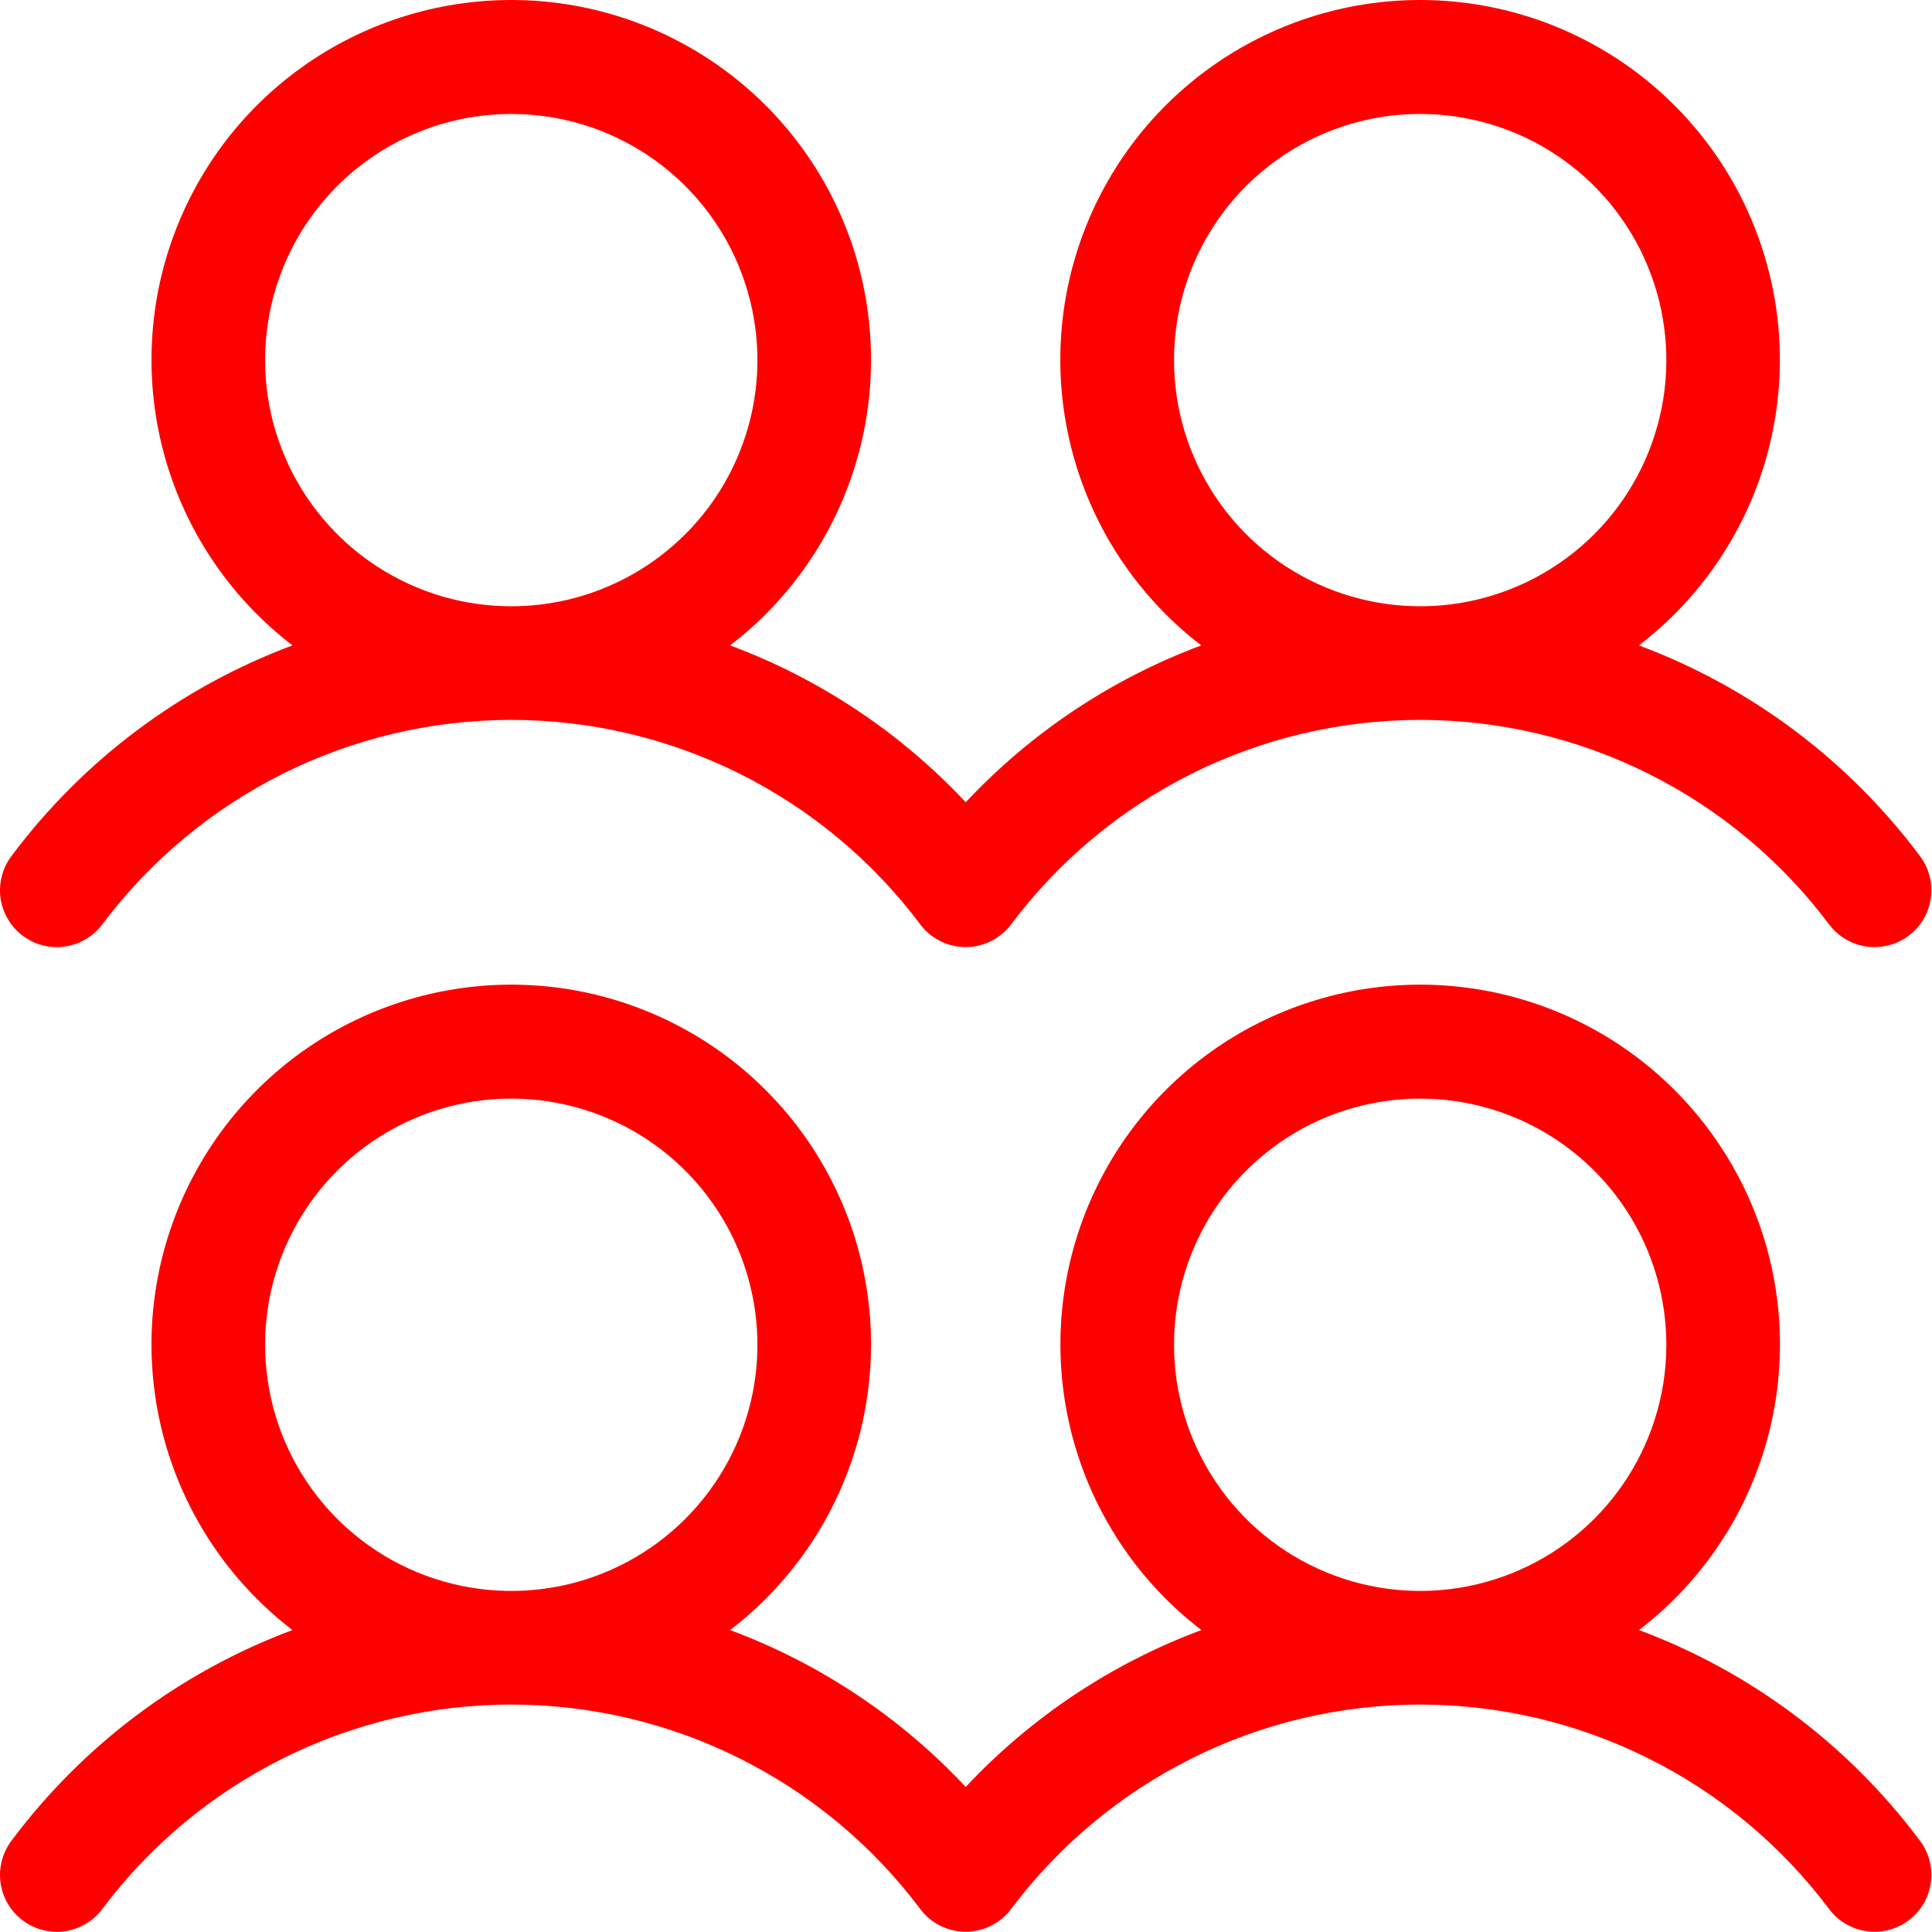 <svg width="55" height="55" viewBox="0 0 55 55" fill="none" xmlns="http://www.w3.org/2000/svg">
<path d="M0.647 26.639C0.99 26.896 1.421 27.007 1.846 26.946C2.27 26.886 2.654 26.659 2.911 26.316C4.267 24.508 6.025 23.041 8.046 22.03C10.067 21.02 12.295 20.494 14.555 20.494C16.814 20.494 19.043 21.02 21.064 22.03C23.085 23.041 24.843 24.508 26.198 26.316C26.456 26.658 26.84 26.885 27.264 26.945C27.689 27.005 28.12 26.894 28.462 26.636C28.585 26.546 28.693 26.438 28.783 26.316C30.139 24.508 31.897 23.041 33.918 22.03C35.939 21.02 38.167 20.494 40.427 20.494C42.687 20.494 44.915 21.02 46.936 22.03C48.957 23.041 50.715 24.508 52.071 26.316C52.328 26.659 52.712 26.886 53.137 26.946C53.562 27.006 53.993 26.895 54.336 26.638C54.679 26.38 54.906 25.997 54.966 25.572C55.027 25.147 54.916 24.715 54.658 24.372C52.622 21.645 49.844 19.563 46.656 18.373C48.355 17.071 49.604 15.269 50.227 13.221C50.849 11.173 50.814 8.981 50.127 6.954C49.44 4.926 48.134 3.165 46.394 1.918C44.655 0.671 42.568 0 40.427 0C38.286 0 36.199 0.671 34.46 1.918C32.72 3.165 31.414 4.926 30.727 6.954C30.04 8.981 30.005 11.173 30.628 13.221C31.25 15.269 32.499 17.071 34.198 18.373C31.648 19.323 29.352 20.852 27.492 22.839C25.631 20.851 23.335 19.322 20.784 18.373C22.483 17.071 23.732 15.269 24.354 13.221C24.977 11.173 24.942 8.981 24.255 6.954C23.567 4.926 22.262 3.165 20.522 1.918C18.782 0.671 16.695 0 14.555 0C12.414 0 10.327 0.671 8.587 1.918C6.847 3.165 5.542 4.926 4.855 6.954C4.167 8.981 4.133 11.173 4.755 13.221C5.378 15.269 6.627 17.071 8.326 18.373C5.137 19.563 2.359 21.647 0.323 24.375C0.196 24.545 0.103 24.738 0.051 24.944C-0.002 25.15 -0.014 25.364 0.016 25.574C0.046 25.784 0.117 25.987 0.226 26.169C0.334 26.352 0.477 26.512 0.647 26.639ZM40.43 3.244C41.816 3.244 43.171 3.655 44.323 4.425C45.475 5.195 46.374 6.289 46.904 7.57C47.434 8.85 47.573 10.259 47.303 11.619C47.032 12.978 46.365 14.227 45.385 15.207C44.405 16.187 43.156 16.854 41.797 17.125C40.438 17.395 39.028 17.256 37.748 16.726C36.467 16.196 35.373 15.297 34.603 14.145C33.833 12.992 33.422 11.638 33.422 10.252C33.422 8.393 34.16 6.611 35.474 5.296C36.789 3.982 38.571 3.244 40.43 3.244ZM14.555 3.244C15.941 3.244 17.296 3.655 18.448 4.425C19.6 5.195 20.499 6.289 21.029 7.57C21.559 8.85 21.698 10.259 21.428 11.619C21.157 12.978 20.49 14.227 19.51 15.207C18.53 16.187 17.281 16.854 15.922 17.125C14.562 17.395 13.153 17.256 11.873 16.726C10.592 16.196 9.498 15.297 8.728 14.145C7.958 12.992 7.547 11.638 7.547 10.252C7.547 8.393 8.285 6.611 9.599 5.296C10.914 3.982 12.696 3.244 14.555 3.244ZM46.659 46.404C48.358 45.102 49.607 43.3 50.229 41.252C50.852 39.204 50.817 37.012 50.13 34.985C49.442 32.958 48.137 31.197 46.397 29.949C44.657 28.702 42.57 28.031 40.43 28.031C38.289 28.031 36.202 28.702 34.462 29.949C32.722 31.197 31.417 32.958 30.73 34.985C30.043 37.012 30.008 39.204 30.63 41.252C31.253 43.3 32.502 45.102 34.201 46.404C31.649 47.354 29.353 48.882 27.492 50.87C25.631 48.882 23.335 47.354 20.784 46.404C22.483 45.102 23.732 43.3 24.354 41.252C24.977 39.204 24.942 37.012 24.255 34.985C23.567 32.958 22.262 31.197 20.522 29.949C18.782 28.702 16.695 28.031 14.555 28.031C12.414 28.031 10.327 28.702 8.587 29.949C6.847 31.197 5.542 32.958 4.855 34.985C4.167 37.012 4.133 39.204 4.755 41.252C5.378 43.3 6.627 45.102 8.326 46.404C5.137 47.594 2.359 49.678 0.323 52.406C0.196 52.576 0.103 52.77 0.051 52.975C-0.002 53.181 -0.014 53.395 0.016 53.605C0.046 53.816 0.117 54.018 0.226 54.201C0.334 54.383 0.477 54.543 0.647 54.67C0.817 54.798 1.01 54.891 1.216 54.943C1.422 54.996 1.636 55.008 1.846 54.978C2.056 54.947 2.258 54.876 2.441 54.768C2.624 54.66 2.784 54.517 2.911 54.347C4.267 52.539 6.025 51.072 8.046 50.062C10.067 49.051 12.295 48.525 14.555 48.525C16.814 48.525 19.043 49.051 21.064 50.062C23.085 51.072 24.843 52.539 26.198 54.347C26.456 54.69 26.84 54.916 27.264 54.976C27.689 55.036 28.12 54.925 28.462 54.668C28.585 54.578 28.693 54.469 28.783 54.347C30.139 52.539 31.897 51.072 33.918 50.062C35.939 49.051 38.167 48.525 40.427 48.525C42.687 48.525 44.915 49.051 46.936 50.062C48.957 51.072 50.715 52.539 52.071 54.347C52.328 54.69 52.712 54.917 53.137 54.977C53.562 55.038 53.993 54.927 54.336 54.669C54.679 54.411 54.906 54.028 54.966 53.603C55.027 53.178 54.916 52.747 54.658 52.404C52.623 49.677 49.846 47.594 46.659 46.404ZM14.555 31.275C15.941 31.275 17.296 31.686 18.448 32.456C19.6 33.226 20.499 34.321 21.029 35.601C21.559 36.882 21.698 38.291 21.428 39.65C21.157 41.009 20.49 42.258 19.51 43.238C18.53 44.218 17.281 44.886 15.922 45.156C14.562 45.426 13.153 45.288 11.873 44.757C10.592 44.227 9.498 43.329 8.728 42.176C7.958 41.024 7.547 39.669 7.547 38.283C7.547 36.424 8.285 34.642 9.599 33.328C10.914 32.013 12.696 31.275 14.555 31.275ZM40.43 31.275C41.816 31.275 43.171 31.686 44.323 32.456C45.475 33.226 46.374 34.321 46.904 35.601C47.434 36.882 47.573 38.291 47.303 39.65C47.032 41.009 46.365 42.258 45.385 43.238C44.405 44.218 43.156 44.886 41.797 45.156C40.438 45.426 39.028 45.288 37.748 44.757C36.467 44.227 35.373 43.329 34.603 42.176C33.833 41.024 33.422 39.669 33.422 38.283C33.422 36.424 34.16 34.642 35.474 33.328C36.789 32.013 38.571 31.275 40.43 31.275Z" fill="#FF0000"/>
</svg>
